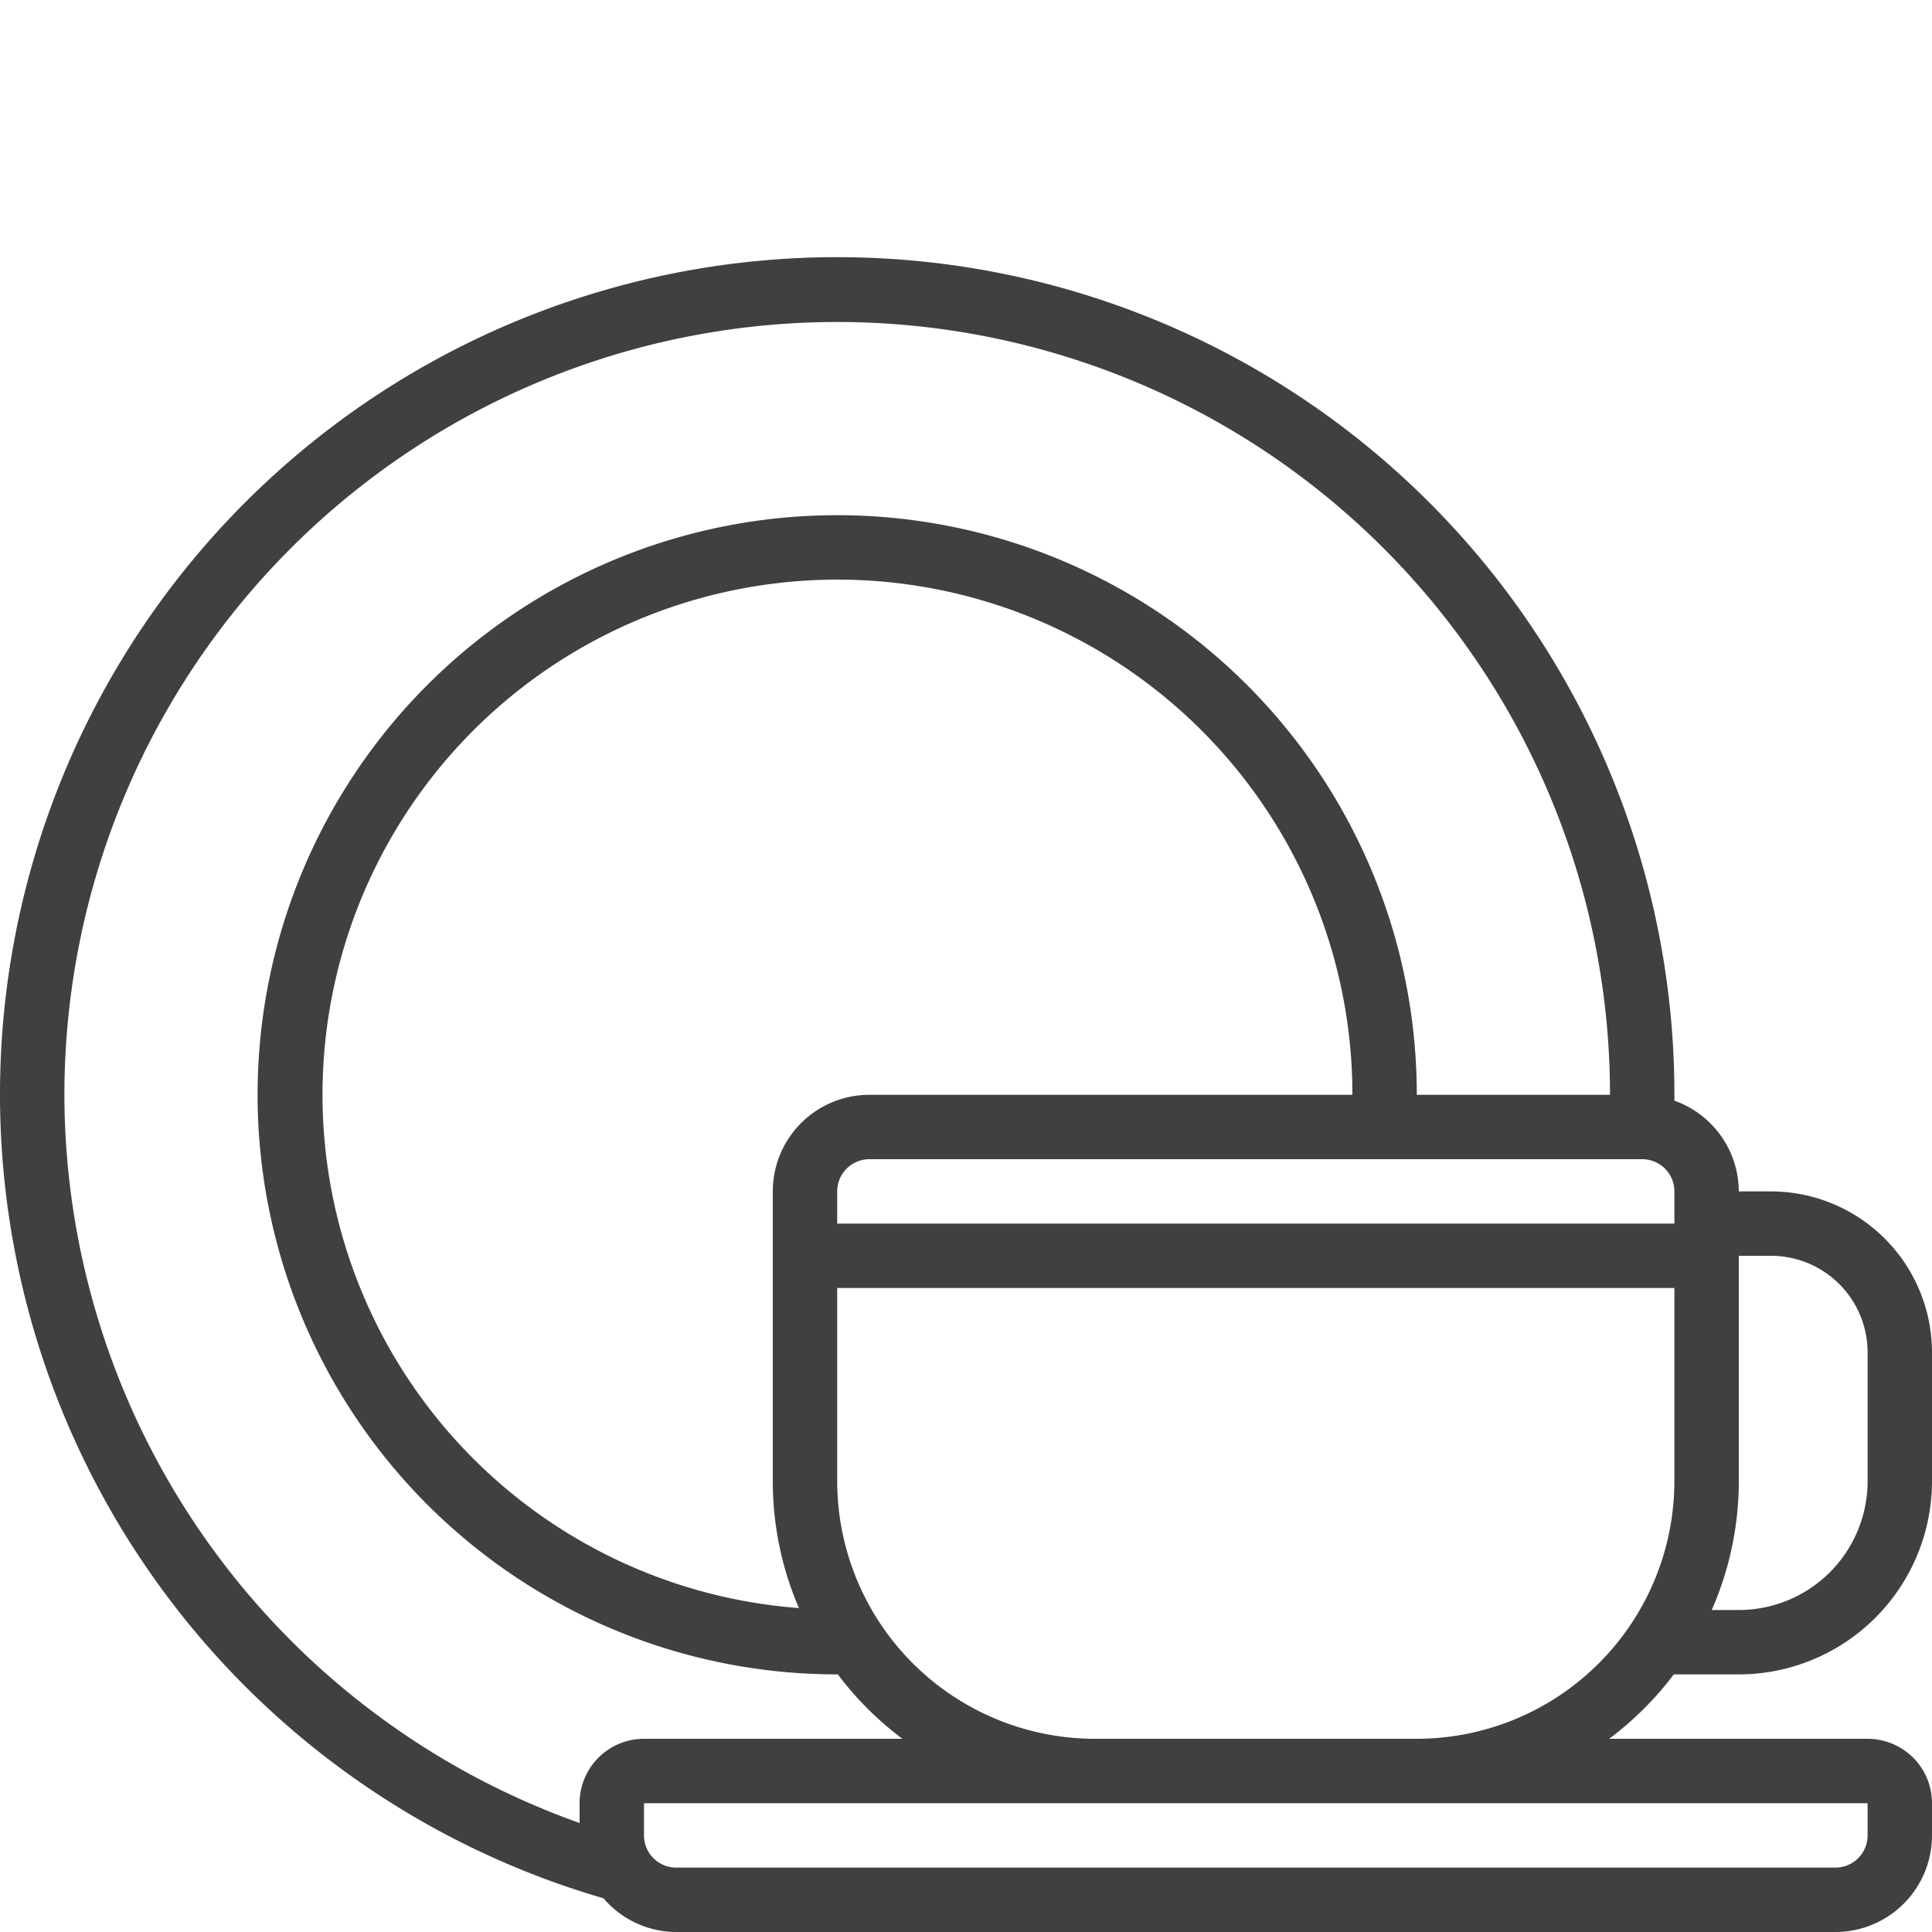 <?xml version="1.0" encoding="UTF-8"?> <svg xmlns="http://www.w3.org/2000/svg" xmlns:xlink="http://www.w3.org/1999/xlink" xmlns:svgjs="http://svgjs.com/svgjs" version="1.1" width="512" height="512" x="0" y="0" viewBox="0 0 60 60" style="enable-background:new 0 0 512 512" xml:space="preserve"><g><path d="M55 37h-1a3 3 0 0 0-2-2.817V34a26 26 0 1 0-33.258 24.953A2.978 2.978 0 0 0 21 60h36a3 3 0 0 0 3-3v-1a2 2 0 0 0-2-2h-8.026a10.088 10.088 0 0 0 2.007-2H54a6.006 6.006 0 0 0 6-6v-4a5.006 5.006 0 0 0-5-5zm-3 1H26v-1a1 1 0 0 1 1-1h24a1 1 0 0 1 1 1zm-25-4a3 3 0 0 0-3 3v9a9.937 9.937 0 0 0 .812 3.94A15.992 15.992 0 1 1 42 34zM2 34a24 24 0 0 1 48 0h-6a18 18 0 1 0-18 18h.019a10.057 10.057 0 0 0 2.006 2H20a2 2 0 0 0-2 2v.615A24.049 24.049 0 0 1 2 34zm56 22v1a1 1 0 0 1-1 1H21a1 1 0 0 1-1-1v-1zm-24-2a8.009 8.009 0 0 1-8-8v-6h26v6a8.009 8.009 0 0 1-8 8zm24-8a4 4 0 0 1-4 4h-.841A9.929 9.929 0 0 0 54 46v-7h1a3 3 0 0 1 3 3z" fill="#404040" data-original="#000000"></path></g></svg> 